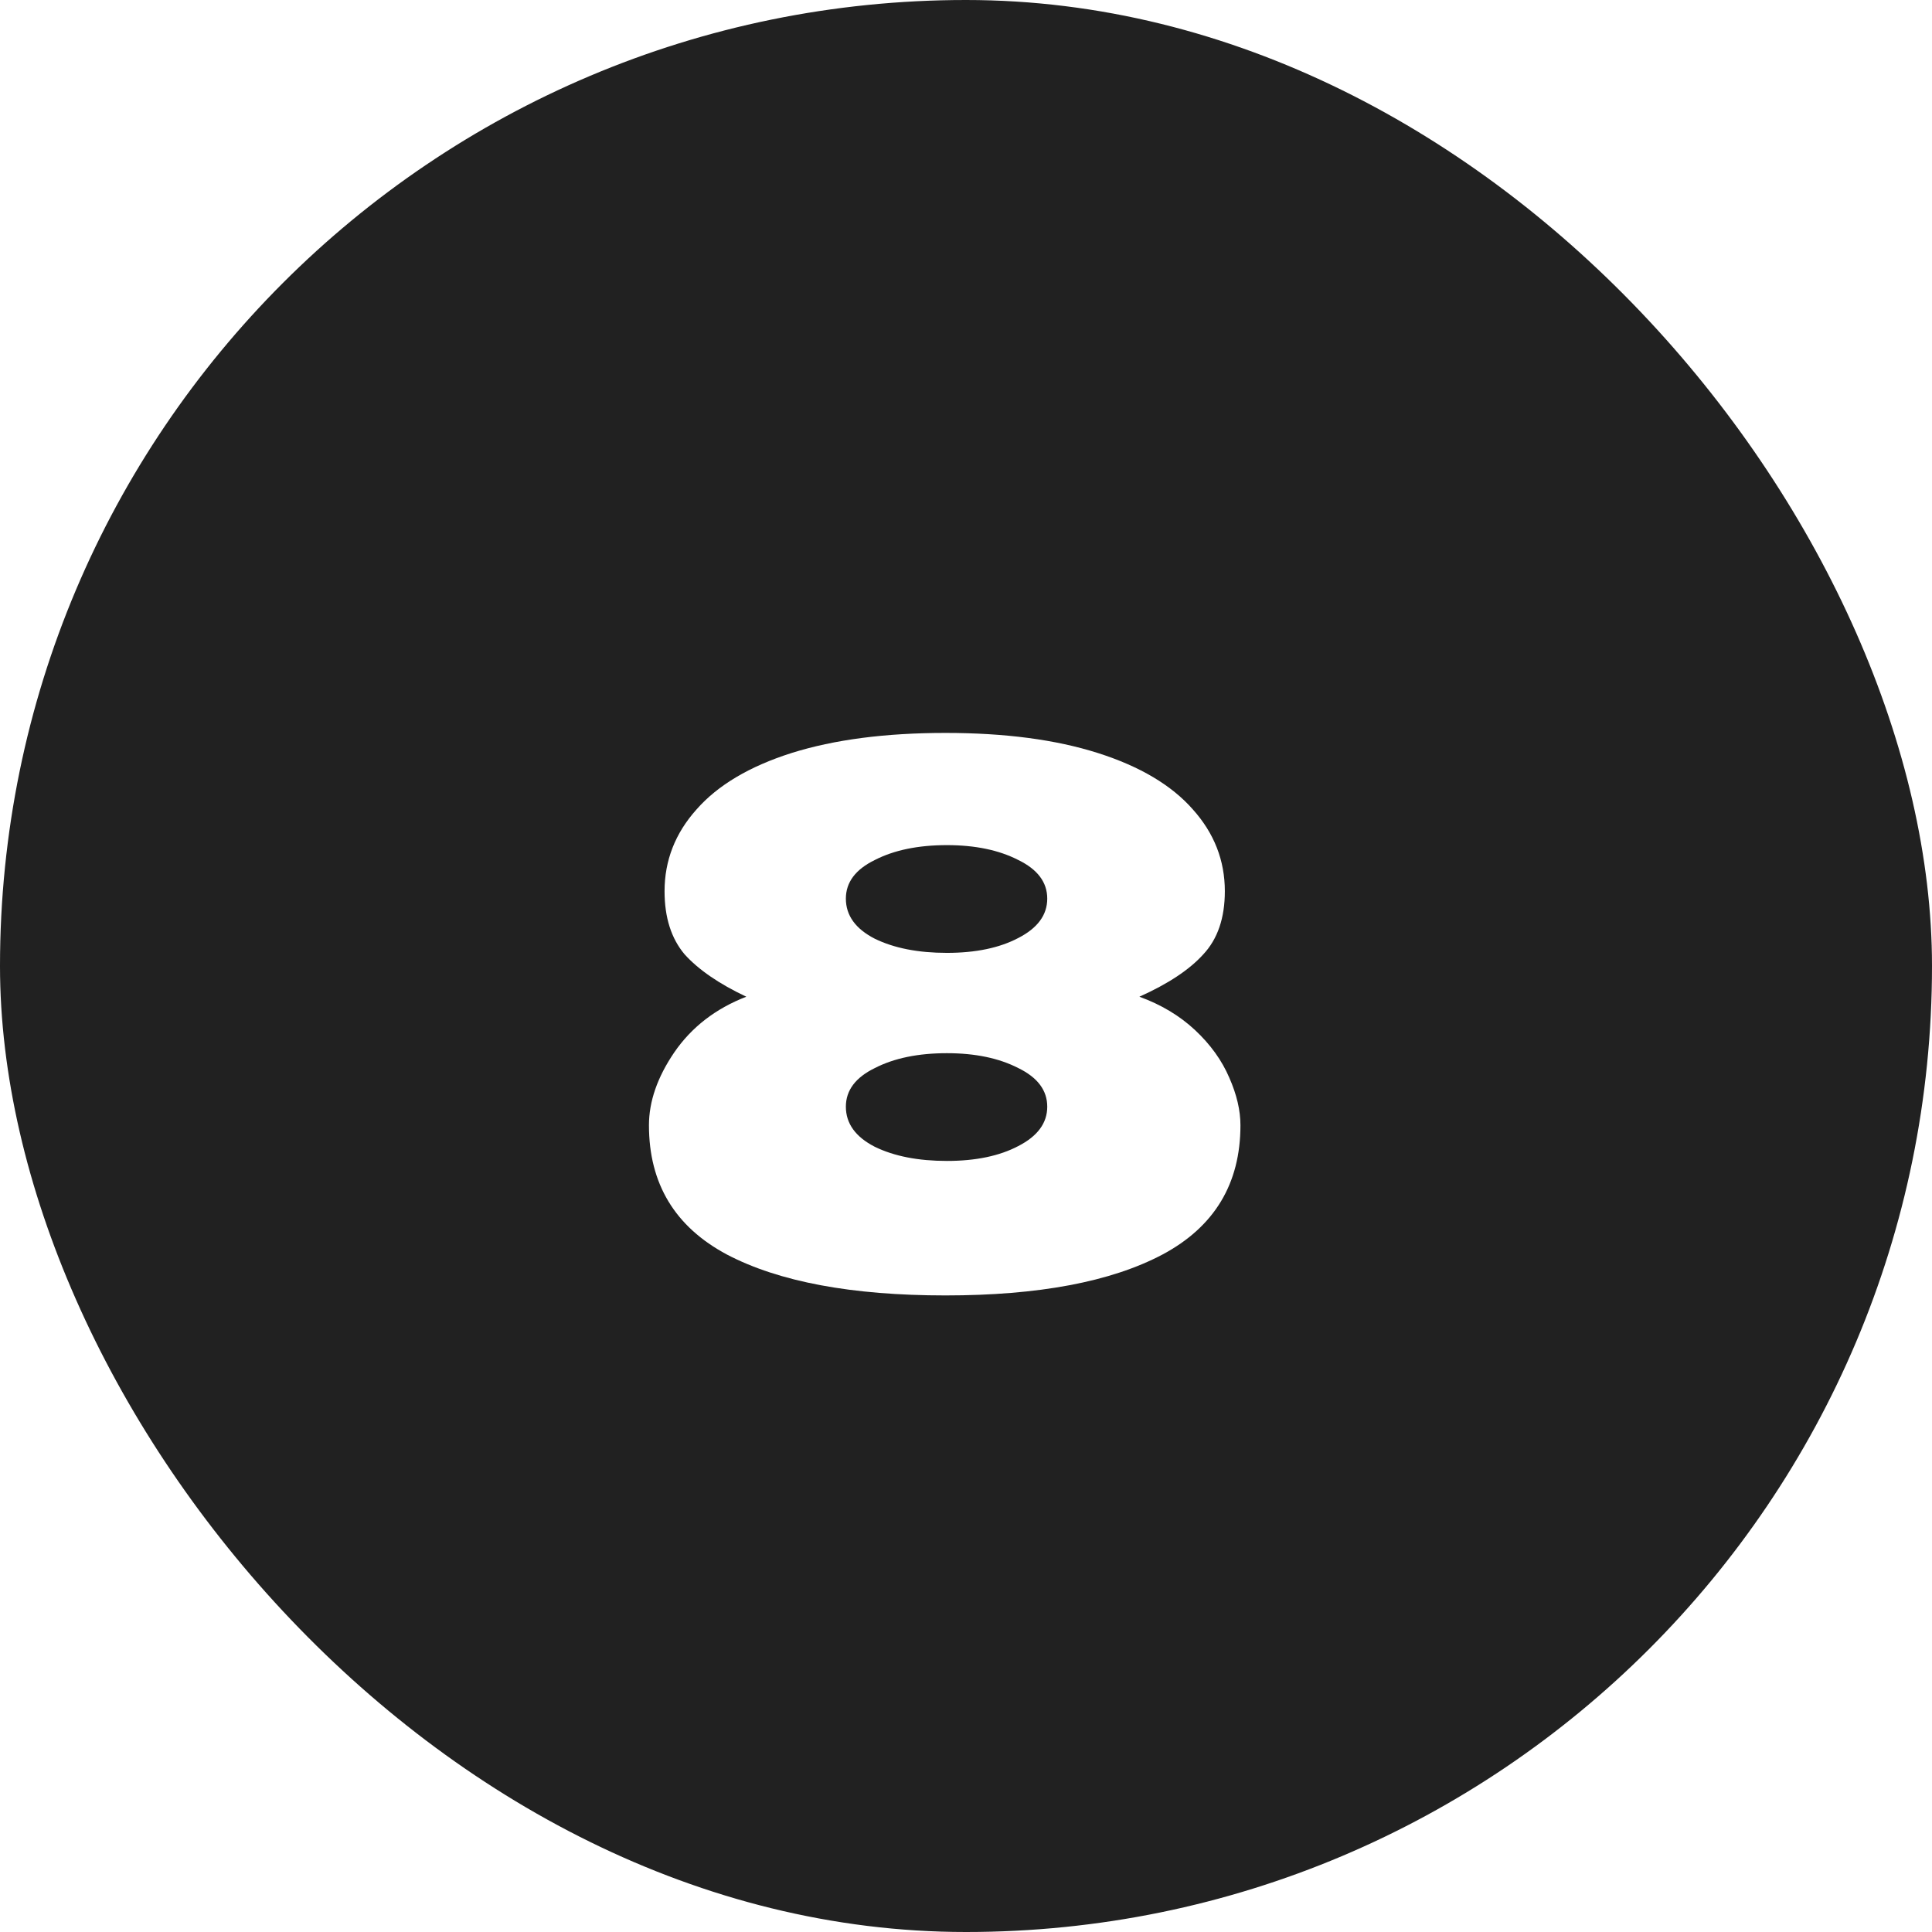 <svg width="39" height="39" viewBox="0 0 39 39" fill="none" xmlns="http://www.w3.org/2000/svg">
<g filter="url(#filter0_b_146_284)">
<rect width="39" height="39" rx="19.5" fill="#212121"/>
<path d="M23 20.12C23.44 20.28 23.815 20.505 24.125 20.795C24.435 21.085 24.665 21.405 24.815 21.755C24.965 22.095 25.04 22.415 25.04 22.715C25.04 23.895 24.515 24.765 23.465 25.325C22.425 25.875 20.965 26.15 19.085 26.15C17.195 26.15 15.725 25.875 14.675 25.325C13.625 24.765 13.1 23.895 13.1 22.715C13.1 22.235 13.27 21.745 13.61 21.245C13.96 20.735 14.445 20.36 15.065 20.12C14.515 19.86 14.1 19.575 13.82 19.265C13.55 18.945 13.415 18.52 13.415 17.99C13.415 17.37 13.63 16.82 14.06 16.34C14.49 15.85 15.13 15.47 15.98 15.2C16.84 14.93 17.875 14.795 19.085 14.795C20.285 14.795 21.31 14.93 22.16 15.2C23.01 15.47 23.65 15.85 24.08 16.34C24.51 16.82 24.725 17.37 24.725 17.99C24.725 18.53 24.58 18.955 24.29 19.265C24.01 19.575 23.58 19.86 23 20.12ZM19.115 19.235C19.695 19.235 20.175 19.135 20.555 18.935C20.945 18.735 21.14 18.47 21.14 18.14C21.14 17.81 20.945 17.55 20.555 17.36C20.165 17.16 19.685 17.06 19.115 17.06C18.535 17.06 18.05 17.16 17.66 17.36C17.27 17.55 17.075 17.81 17.075 18.14C17.075 18.48 17.27 18.75 17.66 18.95C18.05 19.14 18.535 19.235 19.115 19.235ZM19.115 23.435C19.695 23.435 20.175 23.335 20.555 23.135C20.945 22.935 21.14 22.67 21.14 22.34C21.14 22.01 20.945 21.75 20.555 21.56C20.165 21.36 19.685 21.26 19.115 21.26C18.535 21.26 18.05 21.36 17.66 21.56C17.27 21.75 17.075 22.01 17.075 22.34C17.075 22.68 17.27 22.95 17.66 23.15C18.05 23.34 18.535 23.435 19.115 23.435Z" fill="white"/>
</g>
<defs>
<filter id="filter0_b_146_284" x="-4" y="-4" width="47" height="47" filterUnits="userSpaceOnUse" color-interpolation-filters="sRGB">
<feFlood flood-opacity="0" result="BackgroundImageFix"/>
<feGaussianBlur in="BackgroundImageFix" stdDeviation="2"/>
<feComposite in2="SourceAlpha" operator="in" result="effect1_backgroundBlur_146_284"/>
<feBlend mode="normal" in="SourceGraphic" in2="effect1_backgroundBlur_146_284" result="shape"/>
</filter>
</defs>
</svg>
